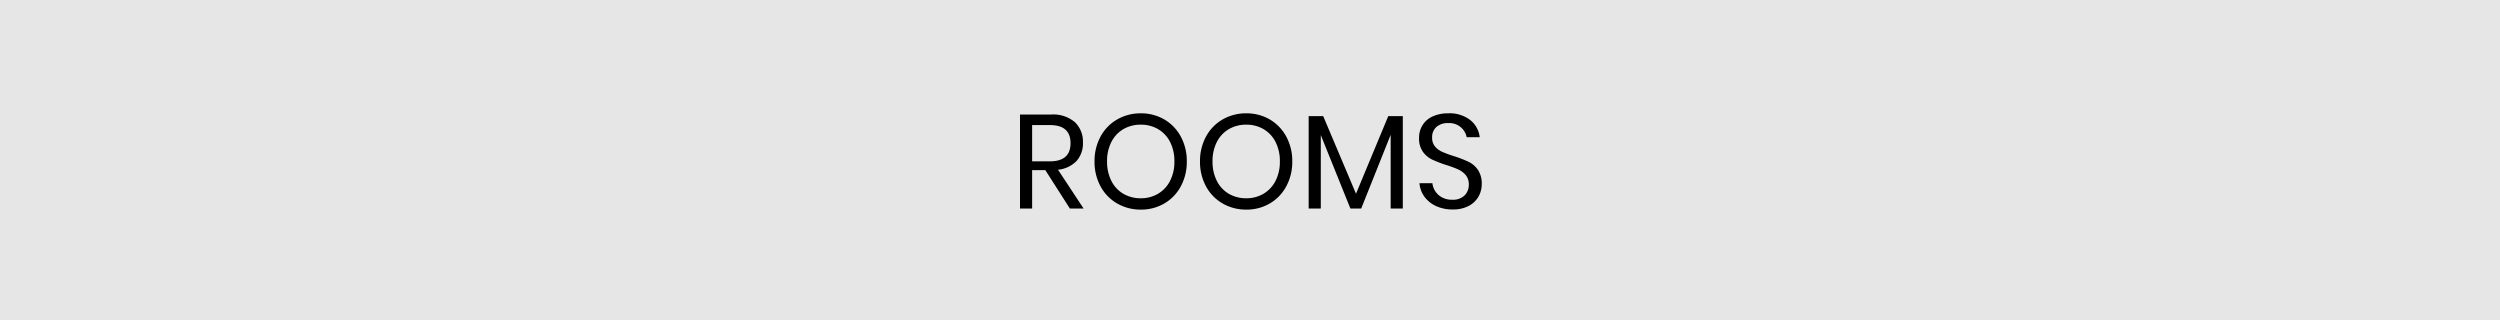 <svg xmlns="http://www.w3.org/2000/svg" width="375" height="48" viewBox="0 0 375 48">
  <rect x="0" y="0" width="375" height="48" fill="#808080" stroke="none"/>
  <g id="en_bt_chambres" transform="translate(5693 -6514)">
    <rect id="Rectangle_1624" data-name="Rectangle 1624" width="375" height="48" transform="translate(-5693 6514)" fill="#fff" opacity="0.8"/>
    <path id="Tracé_1534" data-name="Tracé 1534" d="M-26.91,0l-3.68-5.76h-1.98V0h-1.82V-14.1h4.64a5.022,5.022,0,0,1,3.6,1.15,4.029,4.029,0,0,1,1.2,3.05,3.945,3.945,0,0,1-.96,2.77,4.482,4.482,0,0,1-2.78,1.31L-24.85,0Zm-5.66-7.08h2.66q3.1,0,3.1-2.72t-3.1-2.72h-2.66Zm16.3-7.2a6.851,6.851,0,0,1,3.53.92,6.547,6.547,0,0,1,2.47,2.57,7.661,7.661,0,0,1,.9,3.73,7.661,7.661,0,0,1-.9,3.73A6.547,6.547,0,0,1-12.74-.76a6.851,6.851,0,0,1-3.53.92,6.959,6.959,0,0,1-3.55-.92,6.505,6.505,0,0,1-2.49-2.57,7.661,7.661,0,0,1-.9-3.73,7.661,7.661,0,0,1,.9-3.73,6.505,6.505,0,0,1,2.49-2.57A6.959,6.959,0,0,1-16.27-14.28Zm0,1.7a5.088,5.088,0,0,0-2.61.67,4.642,4.642,0,0,0-1.8,1.92,6.267,6.267,0,0,0-.65,2.93,6.282,6.282,0,0,0,.65,2.92,4.629,4.629,0,0,0,1.8,1.93,5.088,5.088,0,0,0,2.61.67,4.992,4.992,0,0,0,2.59-.68,4.709,4.709,0,0,0,1.8-1.93,6.221,6.221,0,0,0,.65-2.91,6.267,6.267,0,0,0-.65-2.93,4.642,4.642,0,0,0-1.8-1.92A5.049,5.049,0,0,0-16.27-12.58Zm15.82-1.7a6.851,6.851,0,0,1,3.53.92,6.547,6.547,0,0,1,2.47,2.57,7.661,7.661,0,0,1,.9,3.73,7.661,7.661,0,0,1-.9,3.73A6.547,6.547,0,0,1,3.08-.76,6.851,6.851,0,0,1-.45.16,6.959,6.959,0,0,1-4-.76,6.505,6.505,0,0,1-6.49-3.33a7.661,7.661,0,0,1-.9-3.73,7.661,7.661,0,0,1,.9-3.73A6.505,6.505,0,0,1-4-13.36,6.959,6.959,0,0,1-.45-14.28Zm0,1.7a5.088,5.088,0,0,0-2.61.67,4.642,4.642,0,0,0-1.8,1.92,6.267,6.267,0,0,0-.65,2.93,6.282,6.282,0,0,0,.65,2.92,4.629,4.629,0,0,0,1.8,1.93,5.088,5.088,0,0,0,2.61.67,4.992,4.992,0,0,0,2.59-.68,4.709,4.709,0,0,0,1.8-1.93,6.221,6.221,0,0,0,.65-2.91,6.267,6.267,0,0,0-.65-2.93,4.642,4.642,0,0,0-1.8-1.92A5.049,5.049,0,0,0-.45-12.58Zm23.48-1.28V0H21.21V-11.06L16.79,0H15.17L10.73-11.02V0H8.91V-13.86h2.18L16.01-2.22l4.84-11.64ZM34.87-3.66a3.754,3.754,0,0,1-.48,1.86A3.614,3.614,0,0,1,32.93-.4a4.958,4.958,0,0,1-2.42.54,5.811,5.811,0,0,1-2.49-.51,4.43,4.43,0,0,1-1.74-1.4,3.961,3.961,0,0,1-.75-2.03h1.94a2.743,2.743,0,0,0,.41,1.17,2.723,2.723,0,0,0,1,.94,3.126,3.126,0,0,0,1.57.37,2.49,2.49,0,0,0,1.84-.64,2.22,2.22,0,0,0,.64-1.64A2.114,2.114,0,0,0,32.48-5a3.188,3.188,0,0,0-1.11-.85,15.085,15.085,0,0,0-1.8-.67,18.2,18.2,0,0,1-2.15-.83,3.671,3.671,0,0,1-1.38-1.17,3.412,3.412,0,0,1-.57-2.06A3.558,3.558,0,0,1,26-12.52a3.474,3.474,0,0,1,1.52-1.3,5.483,5.483,0,0,1,2.33-.46,5.017,5.017,0,0,1,3.3,1.01,3.865,3.865,0,0,1,1.42,2.57H32.61a2.651,2.651,0,0,0-.86-1.48,2.708,2.708,0,0,0-1.9-.64,2.6,2.6,0,0,0-1.76.57,2.013,2.013,0,0,0-.66,1.61,1.993,1.993,0,0,0,.43,1.33,2.993,2.993,0,0,0,1.07.8,17.223,17.223,0,0,0,1.76.65,17.85,17.85,0,0,1,2.19.84,3.7,3.7,0,0,1,1.41,1.21A3.617,3.617,0,0,1,34.87-3.66Z" transform="translate(-5505.61 6545.28)"/>
  </g>
</svg>

